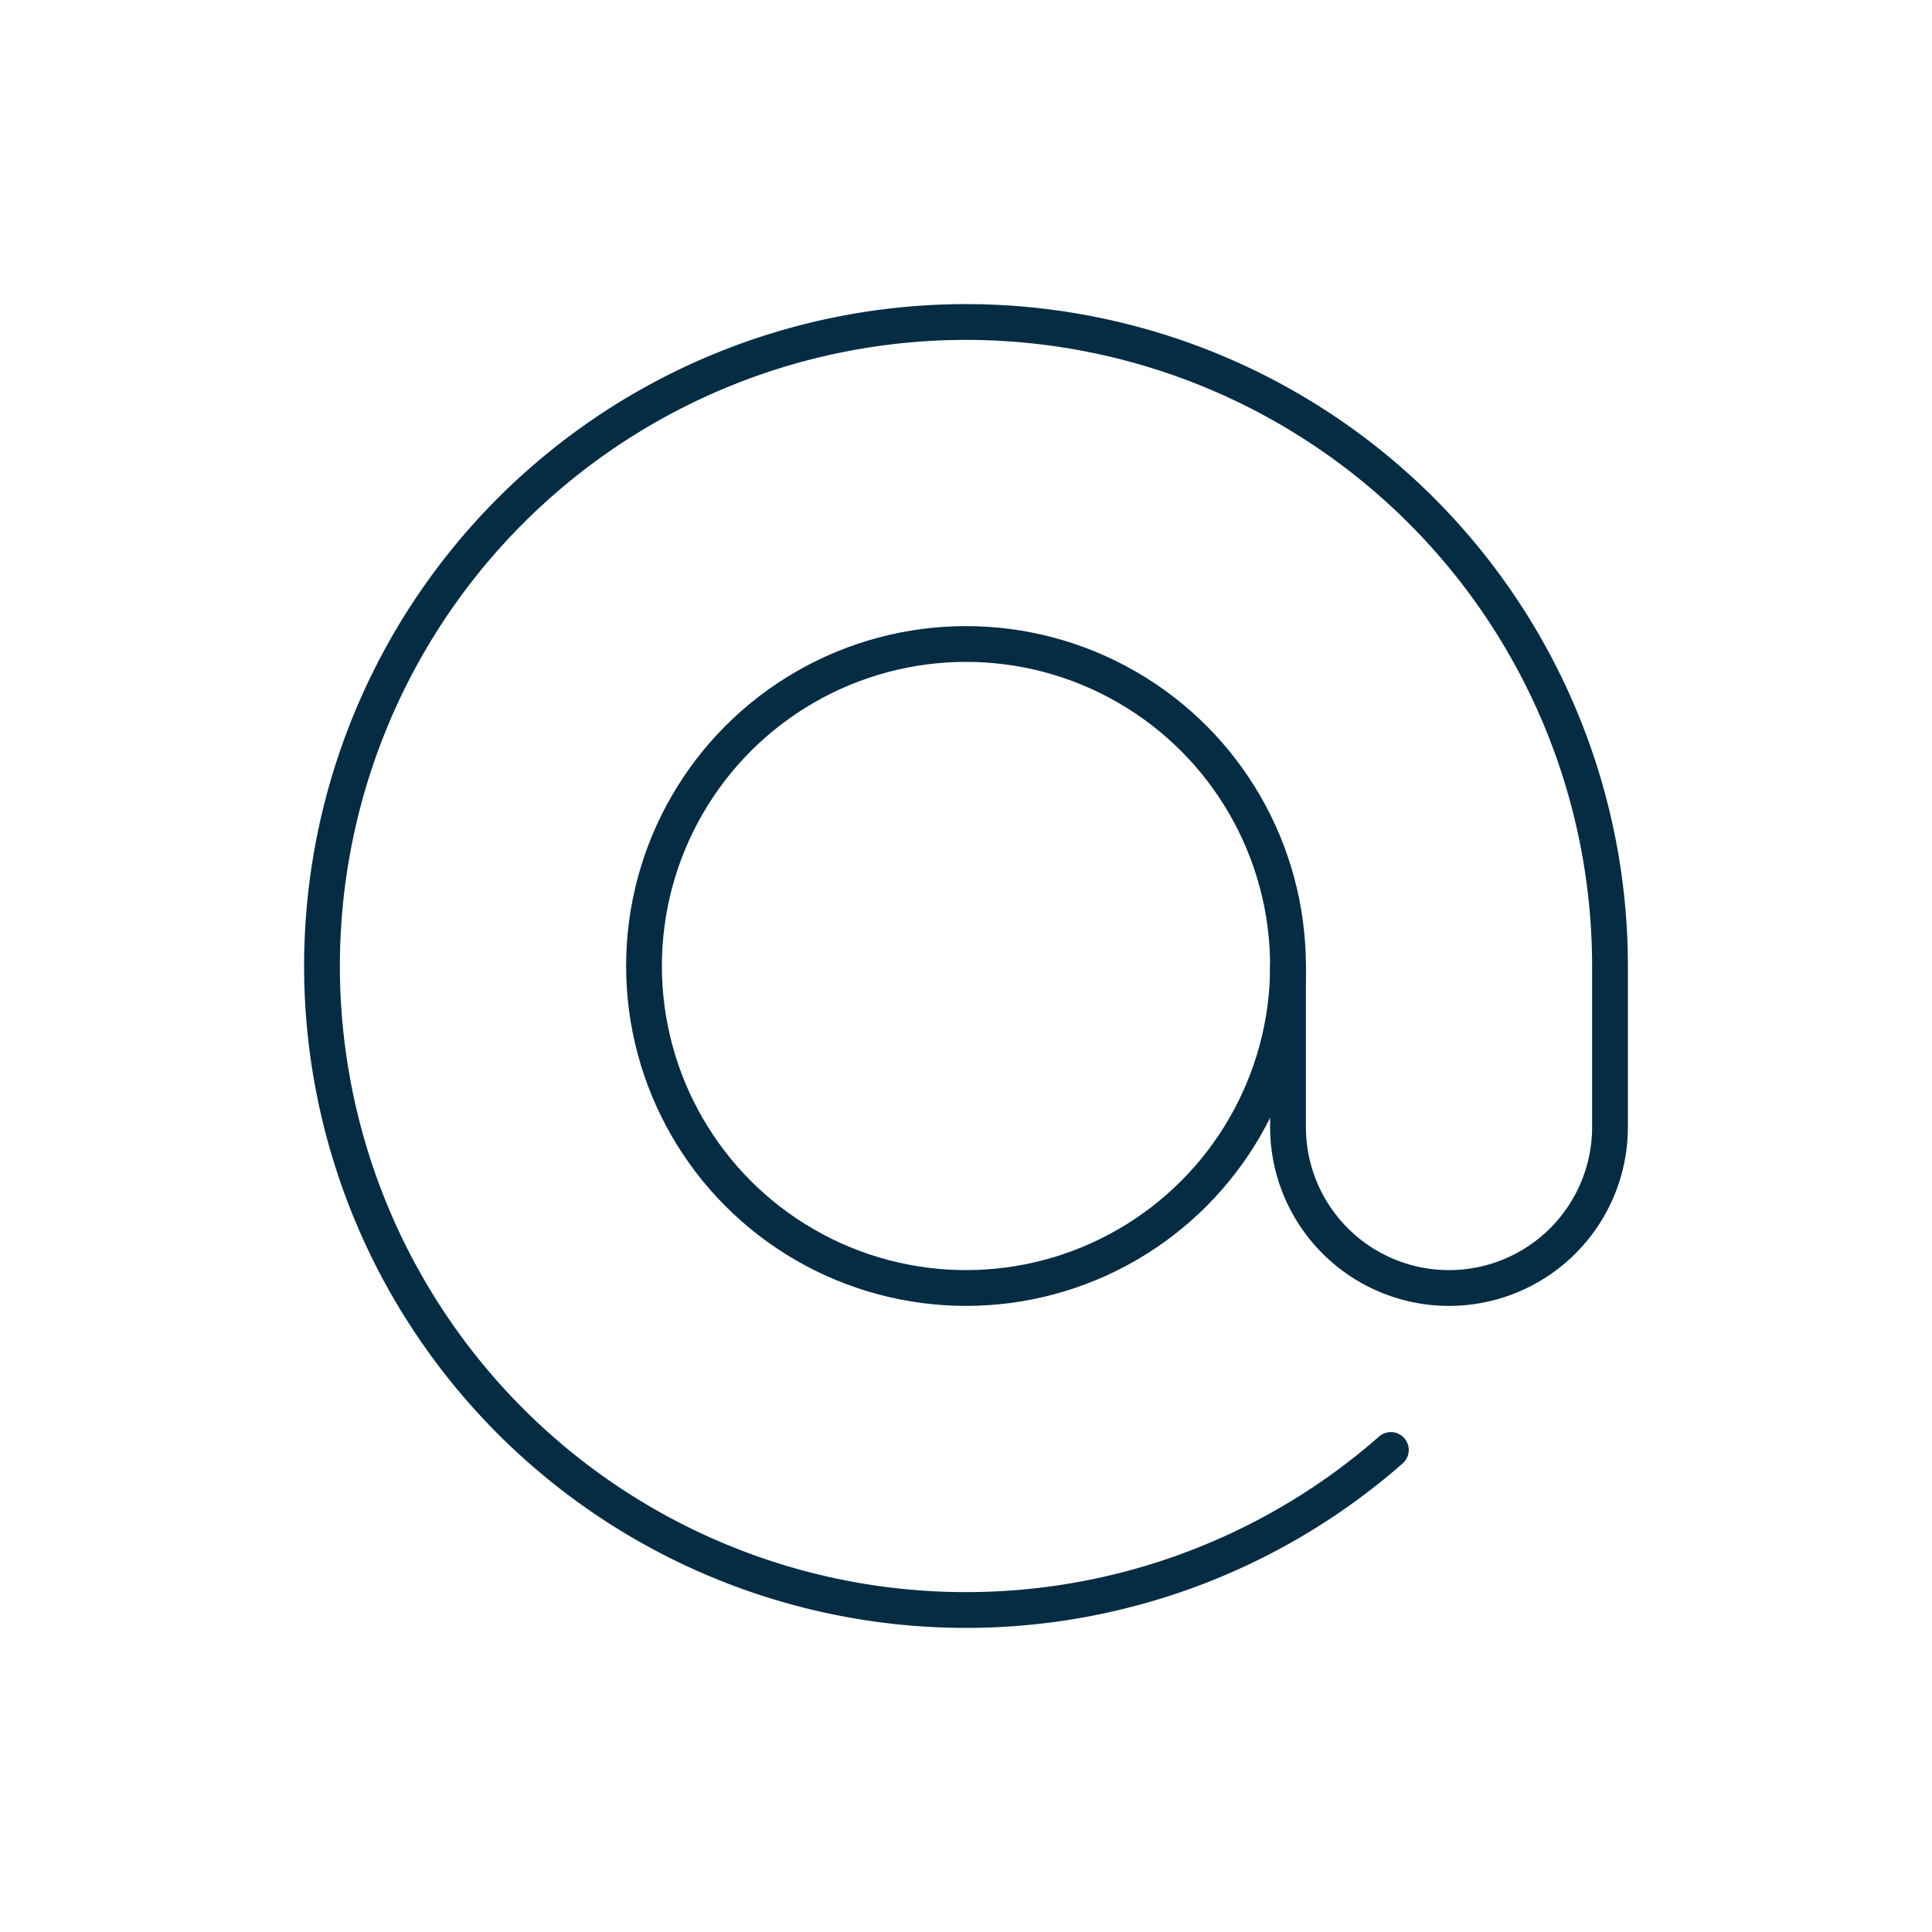<svg xmlns="http://www.w3.org/2000/svg" viewBox="0 0 216 216"><defs><style>.cls-1{fill:none;stroke:#052c43;stroke-linecap:round;stroke-linejoin:round;stroke-width:4px;}</style></defs><title>Mesa de trabajo 6 copia 16</title><g id="Modo_de_aislamiento" data-name="Modo de aislamiento"><circle class="cls-1" cx="108" cy="108" r="36"/><path class="cls-1" d="M155.5,162.11A72,72,0,1,1,180,108v18a18,18,0,0,1-36,0V108"/></g></svg>